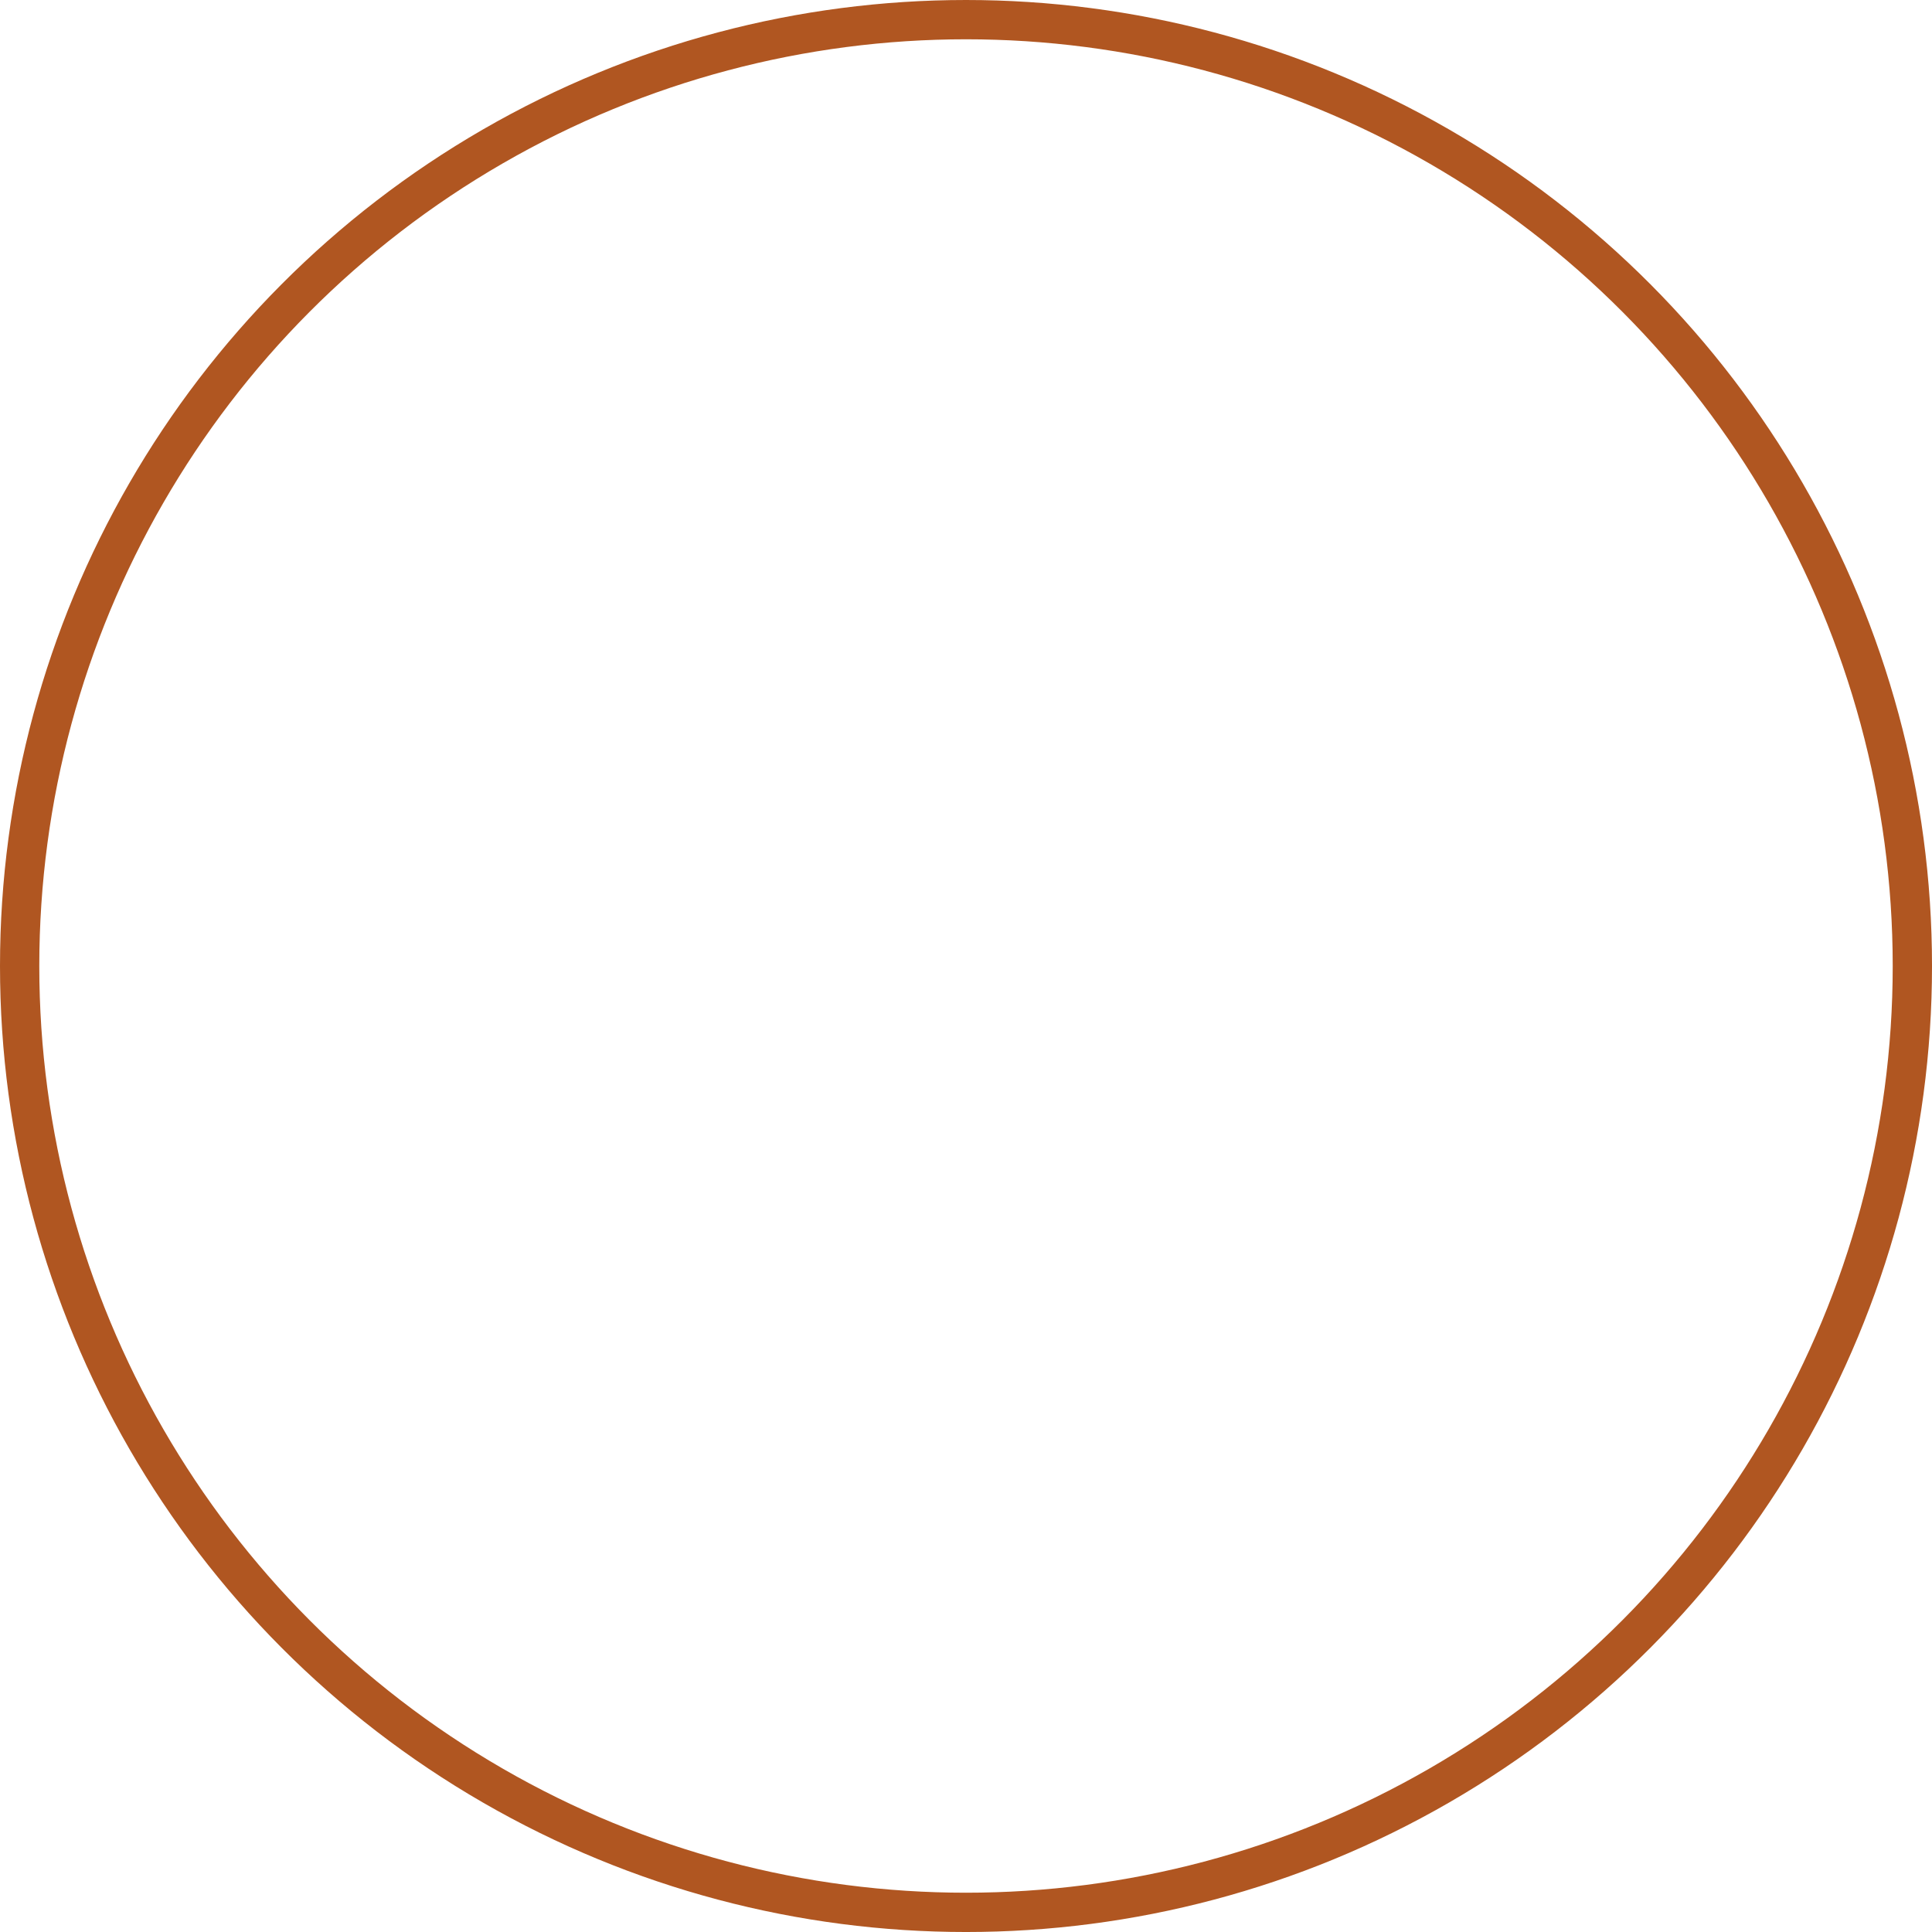 <svg xmlns="http://www.w3.org/2000/svg" width="196.683" height="196.684" viewBox="0 0 196.683 196.684">
    <g style="stroke:#b05621;stroke-width:4px;fill:none">
        <circle cx="98.342" cy="98.342" r="98.342" style="stroke:none"/>
        <circle cx="98.342" cy="98.342" r="96.342" style="fill:none"/>
    </g>
</svg>
